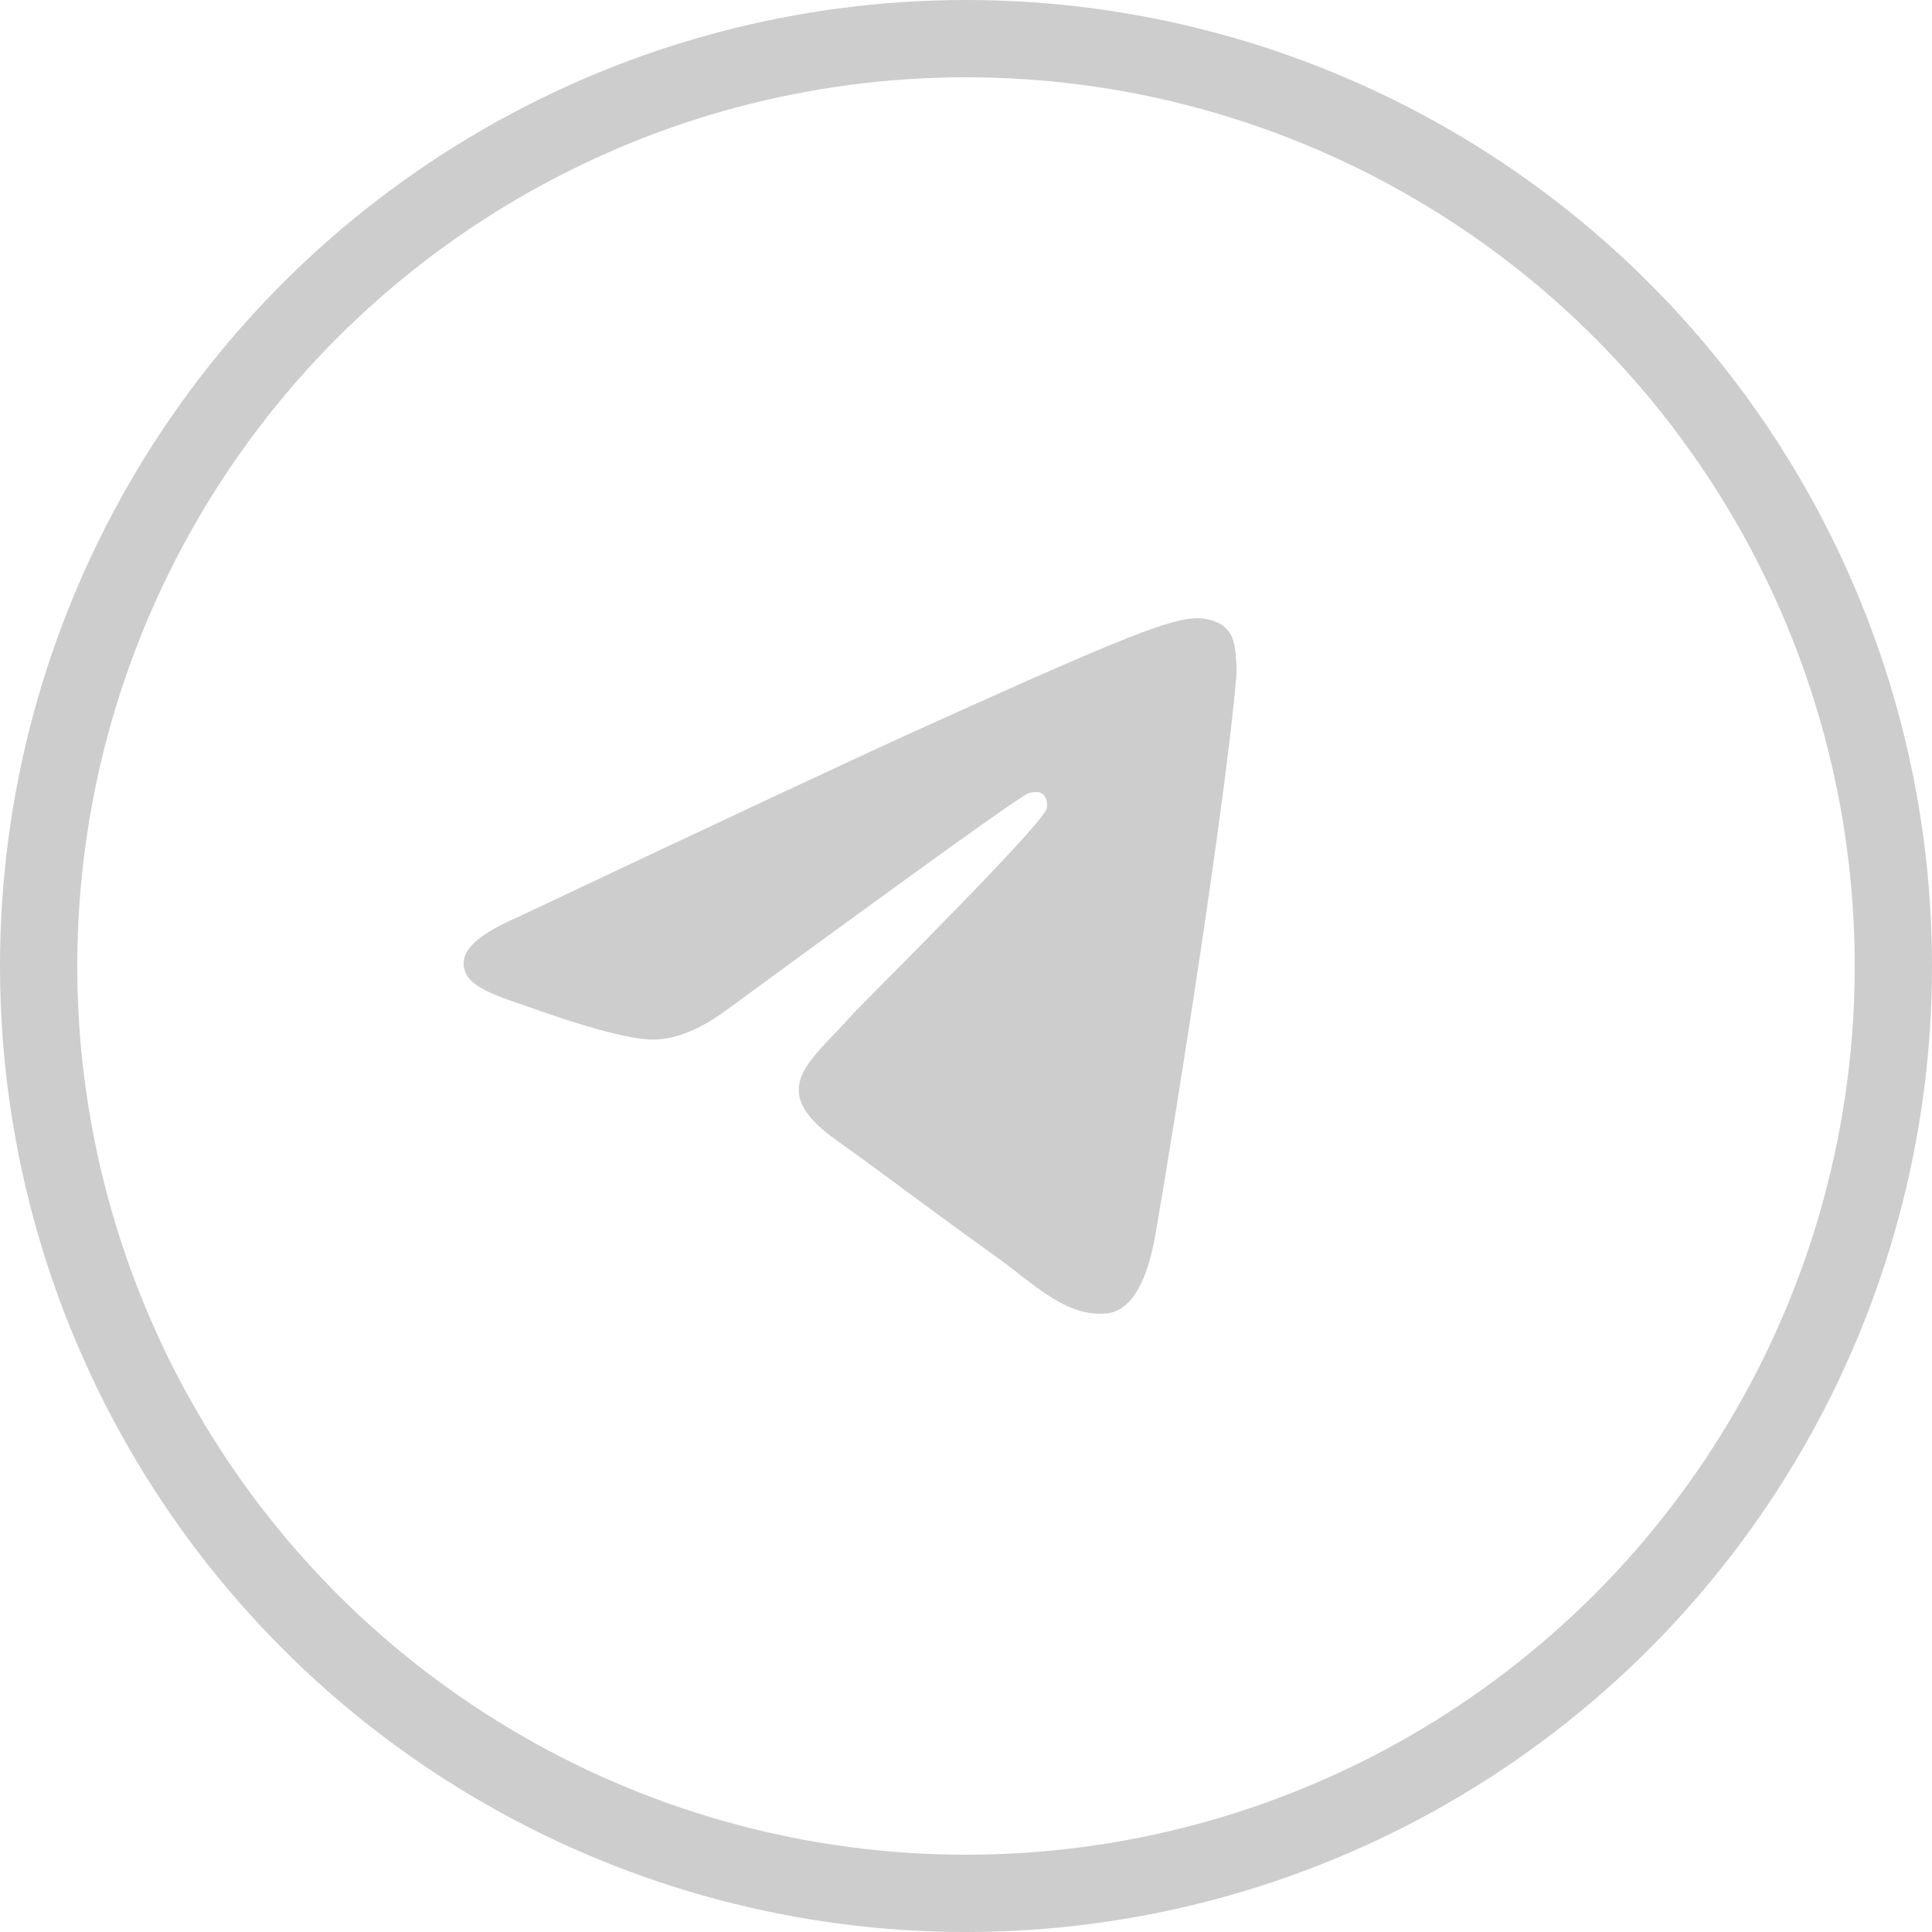 <?xml version="1.0" encoding="UTF-8"?> <svg xmlns="http://www.w3.org/2000/svg" width="25" height="25" viewBox="0 0 25 25" fill="none"> <circle cx="12.5" cy="12.5" r="12" stroke="#CDCDCD"></circle> <path d="M6.687 11.874C9.372 10.604 11.162 9.767 12.057 9.363C14.615 8.207 15.146 8.007 15.492 8C15.569 7.999 15.739 8.019 15.849 8.116C15.942 8.198 15.968 8.309 15.98 8.387C15.992 8.465 16.008 8.642 15.996 8.781C15.857 10.362 15.257 14.199 14.952 15.97C14.823 16.72 14.569 16.971 14.323 16.995C13.788 17.049 13.382 16.612 12.864 16.243C12.054 15.666 11.596 15.307 10.809 14.744C9.9 14.093 10.49 13.736 11.008 13.151C11.143 12.998 13.499 10.671 13.545 10.46C13.551 10.434 13.556 10.335 13.502 10.283C13.448 10.231 13.369 10.249 13.312 10.263C13.23 10.283 11.935 11.213 9.427 13.051C9.06 13.325 8.727 13.459 8.429 13.452C8.1 13.444 7.468 13.25 6.997 13.084C6.421 12.88 5.963 12.773 6.002 12.427C6.023 12.247 6.252 12.063 6.687 11.874Z" fill="#CDCDCD"></path> </svg> 